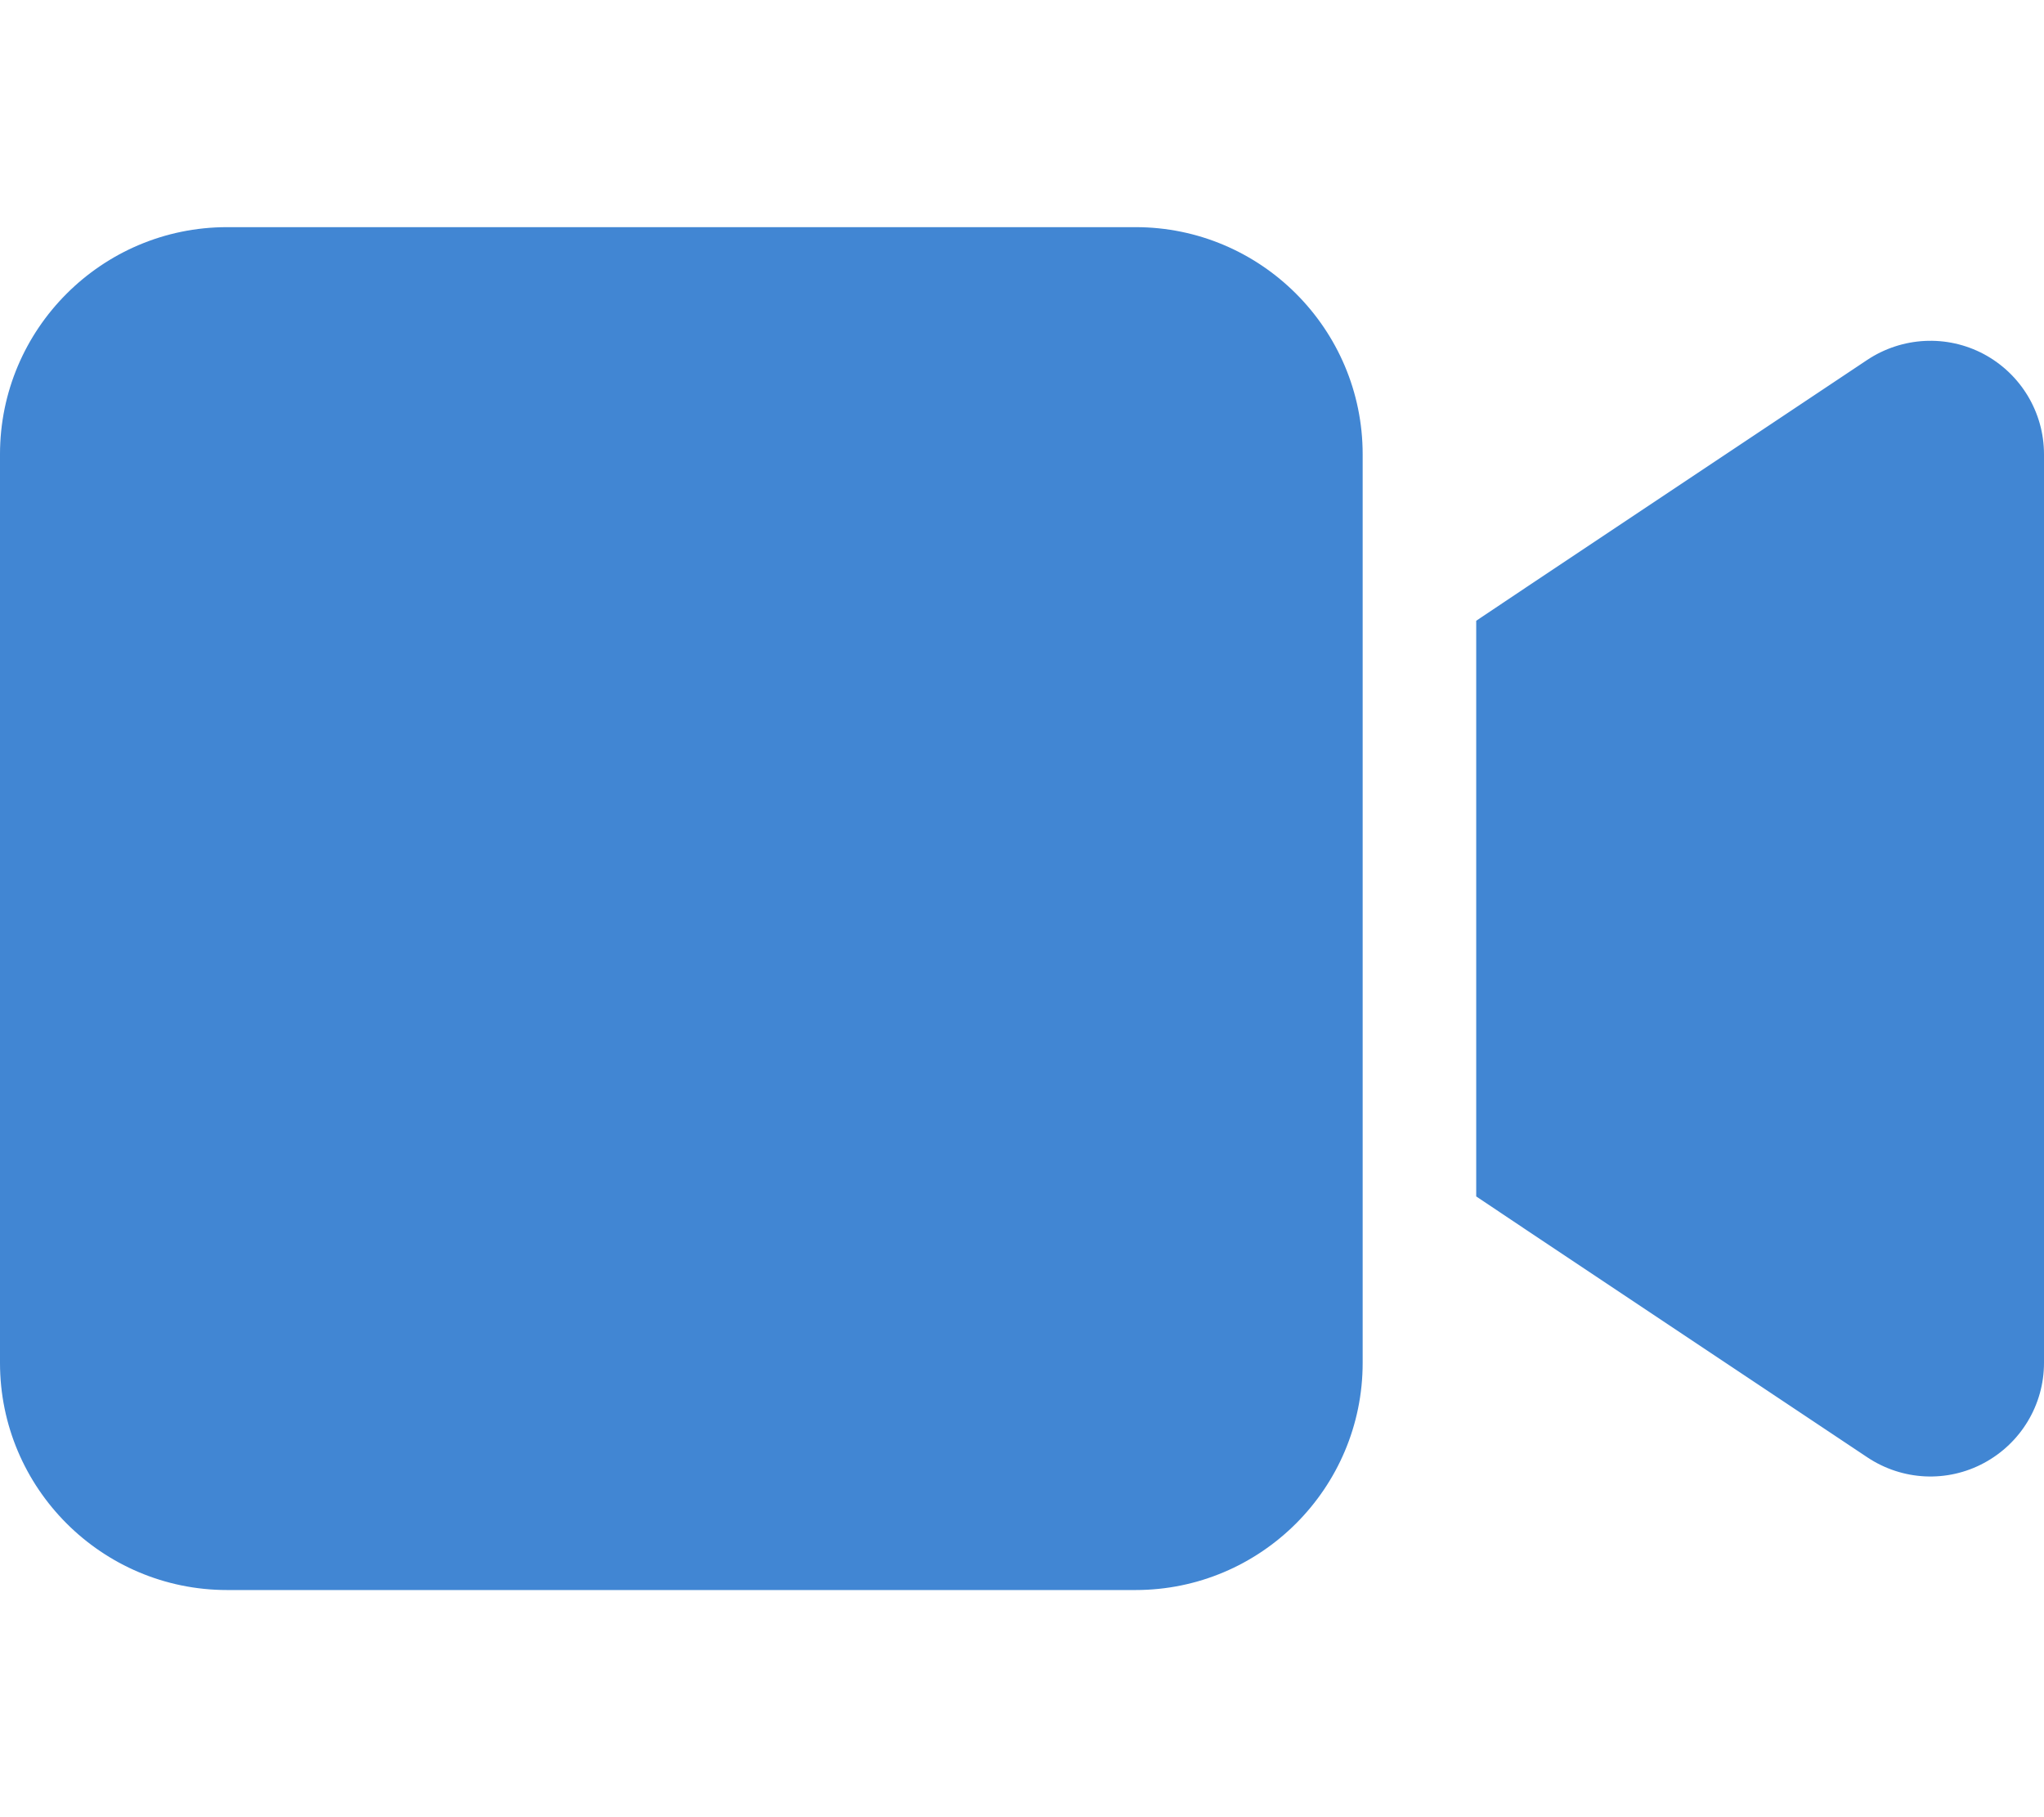 <svg viewBox="0 0 576 512" xmlns="http://www.w3.org/2000/svg"><path d="m0 128c0-35.3 28.7-64 64-64h256c35.3 0 64 28.7 64 64v256c0 35.3-28.7 64-64 64h-256c-35.3 0-64-28.7-64-64zm559.1-28.2c10.4 5.6 16.9 16.4 16.9 28.2v256c0 11.8-6.5 22.6-16.9 28.2s-23 5-32.9-1.6l-96-64-14.2-9.5v-17.1-128-17.1l14.2-9.5 96-64c9.8-6.5 22.4-7.2 32.9-1.6z" fill="#4186D3"/></svg>